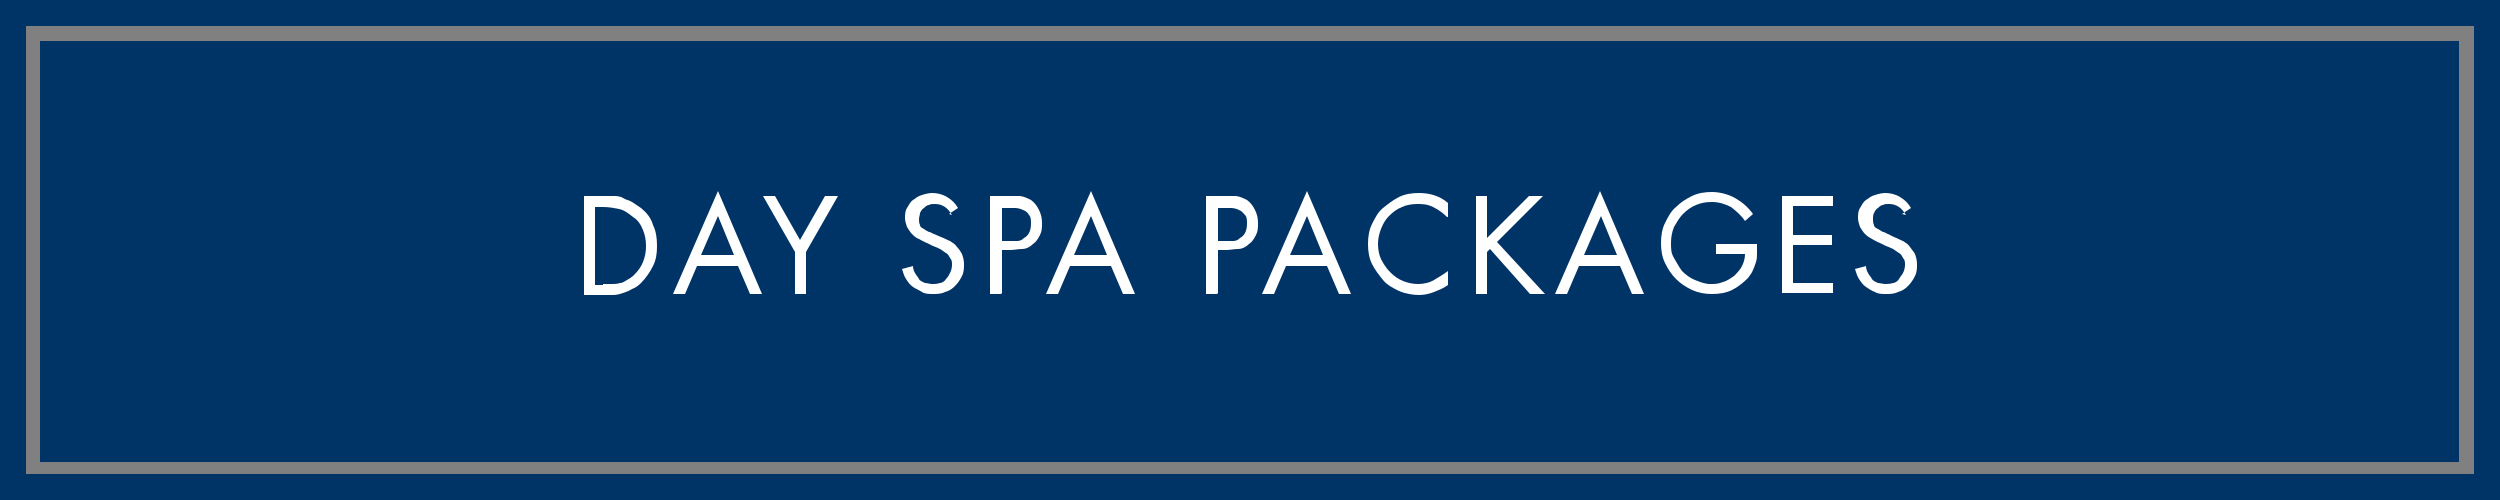 <svg xmlns="http://www.w3.org/2000/svg" xmlns:i="http://ns.adobe.com/AdobeIllustrator/10.0/" id="Layer_1" viewBox="0 0 250 50"><rect x="0" y="0" width="250" height="50" fill="#808080" stroke="none"/><defs><style> .st0 { fill: #036; } .st1 { fill: #fff; } </style></defs><path class="st0" d="M247.4,2.6v44.8H2.6V2.6h244.8M250,0H0v50h250V0h0Z"></path><rect class="st0" x="4" y="4.1" width="241.9" height="42.1"></rect><g><path class="st1" d="M58.4,19.6h1.8c.4,0,.7,0,1.1,0,.3,0,.7,0,1,.2s.6.2.9.4c.3.2.6.4.9.6.6.5,1,1,1.2,1.7.3.6.4,1.3.4,2.1s-.1,1.4-.4,2c-.3.6-.7,1.2-1.2,1.7-.3.3-.6.5-.9.6-.3.2-.6.3-.9.4s-.6.2-1,.2c-.3,0-.7,0-1.1,0h-1.8v-9.8ZM60.3,28.4c.3,0,.6,0,.9,0,.3,0,.5,0,.8-.1.3,0,.5-.2.7-.3.2-.1.5-.3.7-.5.4-.4.7-.8.9-1.3s.3-1,.3-1.6-.1-1.1-.3-1.6c-.2-.5-.5-1-1-1.3-.5-.4-.9-.7-1.4-.8-.5-.1-1-.2-1.6-.2h-.8v7.8h.8Z"></path><path class="st1" d="M69.7,26.6l-1.2,2.8h-1.2l4.5-10.3,4.4,10.3h-1.2l-1.2-2.8h-4.2ZM71.8,21.6l-1.7,3.9h3.3l-1.6-3.9Z"></path><path class="st1" d="M76.2,19.6h1.3l2.5,4.4,2.5-4.4h1.3l-3.2,5.6v4.2h-1.1v-4.2l-3.2-5.6Z"></path><path class="st1" d="M95.2,21.5c-.2-.3-.4-.6-.7-.8-.3-.2-.6-.3-1-.3s-.4,0-.6.1c-.2,0-.4.2-.5.3-.2.1-.3.3-.4.5,0,.2-.1.4-.1.6s0,.4.1.6c0,.2.2.3.4.4.1.1.3.2.5.3.2,0,.4.2.5.2l.7.3c.3.1.6.3.9.4.3.2.5.3.7.6.2.2.4.5.5.7.1.3.2.6.2,1s0,.8-.2,1.2c-.2.4-.4.7-.7,1s-.6.5-1,.6c-.4.2-.8.2-1.2.2s-.8,0-1.1-.2-.6-.3-.9-.5c-.3-.2-.5-.5-.7-.8-.2-.3-.3-.7-.4-1l1.1-.3c0,.3.1.5.2.7.1.2.3.4.4.6s.4.3.6.4c.2,0,.5.1.7.1s.5,0,.8-.1c.2,0,.5-.2.6-.4.2-.2.3-.4.4-.6.1-.2.2-.5.2-.8s0-.5-.2-.7c-.1-.2-.2-.4-.4-.5s-.4-.3-.6-.4-.4-.2-.7-.3l-.6-.3c-.3-.1-.6-.3-.8-.4-.3-.1-.5-.3-.7-.5-.2-.2-.3-.4-.5-.7-.1-.3-.2-.6-.2-.9s0-.7.2-1,.3-.6.6-.8c.3-.2.5-.4.9-.5.3-.1.7-.2,1-.2.5,0,1,.1,1.5.4s.8.6,1.1,1.1l-.9.6Z"></path><path class="st1" d="M100.1,29.4h-1.1v-9.8h1.6c.4,0,.8,0,1.3,0,.4,0,.8.2,1.2.4.4.3.6.6.8,1s.3.8.3,1.3,0,.8-.2,1.2c-.2.4-.4.7-.7.9-.3.3-.7.5-1.1.5-.4,0-.8.1-1.2.1h-.8v4.3ZM100.1,24.1h.7c.3,0,.6,0,.9,0s.5-.1.7-.3c.2-.1.4-.3.5-.5.1-.2.2-.5.2-.9s0-.7-.2-.9c-.1-.2-.3-.4-.6-.5-.2-.1-.5-.2-.8-.2s-.6,0-.9,0h-.4v3.5Z"></path><path class="st1" d="M107,26.6l-1.2,2.8h-1.2l4.5-10.3,4.4,10.3h-1.2l-1.2-2.8h-4.2ZM109.1,21.6l-1.7,3.9h3.3l-1.6-3.9Z"></path><path class="st1" d="M121.7,29.4h-1.1v-9.8h1.6c.4,0,.8,0,1.3,0,.4,0,.8.2,1.2.4.4.3.6.6.8,1s.3.8.3,1.3,0,.8-.2,1.2-.4.7-.7.9c-.3.3-.7.5-1.1.5s-.8.1-1.2.1h-.8v4.3ZM121.7,24.1h.7c.3,0,.6,0,.9,0s.5-.1.7-.3c.2-.1.4-.3.5-.5.1-.2.2-.5.2-.9s0-.7-.2-.9-.3-.4-.6-.5c-.2-.1-.5-.2-.8-.2s-.6,0-.9,0h-.4v3.5Z"></path><path class="st1" d="M128.6,26.6l-1.2,2.8h-1.2l4.5-10.3,4.4,10.3h-1.2l-1.2-2.8h-4.2ZM130.7,21.6l-1.7,3.9h3.3l-1.6-3.9Z"></path><path class="st1" d="M144.7,21.7c-.4-.4-.8-.7-1.4-1s-1.1-.3-1.6-.3-1.1.1-1.5.3c-.5.2-.9.5-1.3.9-.4.4-.6.8-.8,1.3s-.3,1-.3,1.5.1,1.1.3,1.5.5.9.9,1.3c.4.4.8.7,1.3.9.5.2,1,.3,1.5.3s1.1-.1,1.6-.4,1-.6,1.4-.9v1.4c-.4.3-.9.5-1.4.7-.5.2-1,.3-1.5.3s-1.3-.1-2-.4c-.6-.3-1.2-.6-1.6-1.1s-.8-1-1.1-1.6c-.3-.6-.4-1.3-.4-2s.1-1.4.4-2c.3-.6.6-1.2,1.1-1.6s1-.8,1.6-1.1c.6-.3,1.3-.4,2-.4,1.1,0,2.1.3,2.9,1v1.4Z"></path><path class="st1" d="M152.8,19.6h1.5l-4.6,4.6,4.8,5.2h-1.5l-4-4.5-.3.3v4.2h-1.1v-9.8h1.1v4.2l4.2-4.2Z"></path><path class="st1" d="M157.9,26.6l-1.2,2.8h-1.2l4.5-10.3,4.4,10.3h-1.2l-1.2-2.8h-4.2ZM160.1,21.6l-1.7,3.9h3.3l-1.6-3.9Z"></path><path class="st1" d="M175.7,24.4c0,.3,0,.6,0,.9,0,.3,0,.6-.1.9s-.2.6-.3.8c-.1.3-.3.5-.5.8-.5.5-1,.9-1.6,1.2-.6.3-1.3.4-2,.4s-1.3-.1-2-.4c-.6-.3-1.1-.6-1.6-1.1s-.8-1-1.1-1.6c-.3-.6-.4-1.3-.4-2s.1-1.4.4-2c.3-.6.6-1.2,1.1-1.6.5-.5,1-.8,1.6-1.1.6-.3,1.3-.4,2-.4s1.6.2,2.3.6c.7.4,1.3.9,1.8,1.6l-.8.7c-.4-.6-.9-1-1.4-1.4-.6-.3-1.2-.5-1.9-.5s-1.1.1-1.6.3c-.5.2-.9.5-1.3.9-.4.4-.6.8-.9,1.3-.2.5-.3,1-.3,1.6s0,1,.3,1.5.5.9.8,1.3c.4.4.8.7,1.3.9.5.2,1,.4,1.5.4s.8,0,1.3-.2c.4-.1.8-.4,1.1-.6.3-.3.6-.6.8-1,.2-.4.3-.8.3-1.2h-2.9v-1h4.1Z"></path><path class="st1" d="M178.2,19.6h5.1v1h-4v2.9h3.9v1h-3.9v3.8h4v1h-5.1v-9.8Z"></path><path class="st1" d="M190.6,21.5c-.2-.3-.4-.6-.7-.8-.3-.2-.6-.3-1-.3s-.4,0-.6.1c-.2,0-.4.2-.5.3-.2.1-.3.3-.4.5s-.1.4-.1.6,0,.4.1.6c0,.2.2.3.4.4s.3.2.5.3c.2,0,.4.2.5.2l.6.3c.3.1.6.3.9.4.3.2.5.3.7.6s.4.5.5.7c.1.3.2.6.2,1s0,.8-.2,1.2c-.2.4-.4.7-.7,1-.3.3-.6.5-1,.6-.4.2-.8.2-1.2.2s-.8,0-1.1-.2c-.3-.1-.6-.3-.9-.5-.3-.2-.5-.5-.7-.8-.2-.3-.3-.7-.4-1l1.1-.3c0,.3.1.5.2.7.1.2.3.4.4.6s.4.3.6.4c.2,0,.5.1.7.1s.5,0,.8-.1c.2,0,.5-.2.6-.4s.3-.4.4-.6c.1-.2.2-.5.2-.8s0-.5-.2-.7c-.1-.2-.2-.4-.4-.5-.2-.1-.4-.3-.6-.4s-.4-.2-.7-.3l-.6-.3c-.3-.1-.6-.3-.8-.4s-.5-.3-.7-.5c-.2-.2-.3-.4-.5-.7-.1-.3-.2-.6-.2-.9s0-.7.2-1,.3-.6.6-.8.5-.4.9-.5c.3-.1.7-.2,1-.2.5,0,1,.1,1.5.4s.8.6,1.1,1.1l-.9.6Z"></path></g></svg>